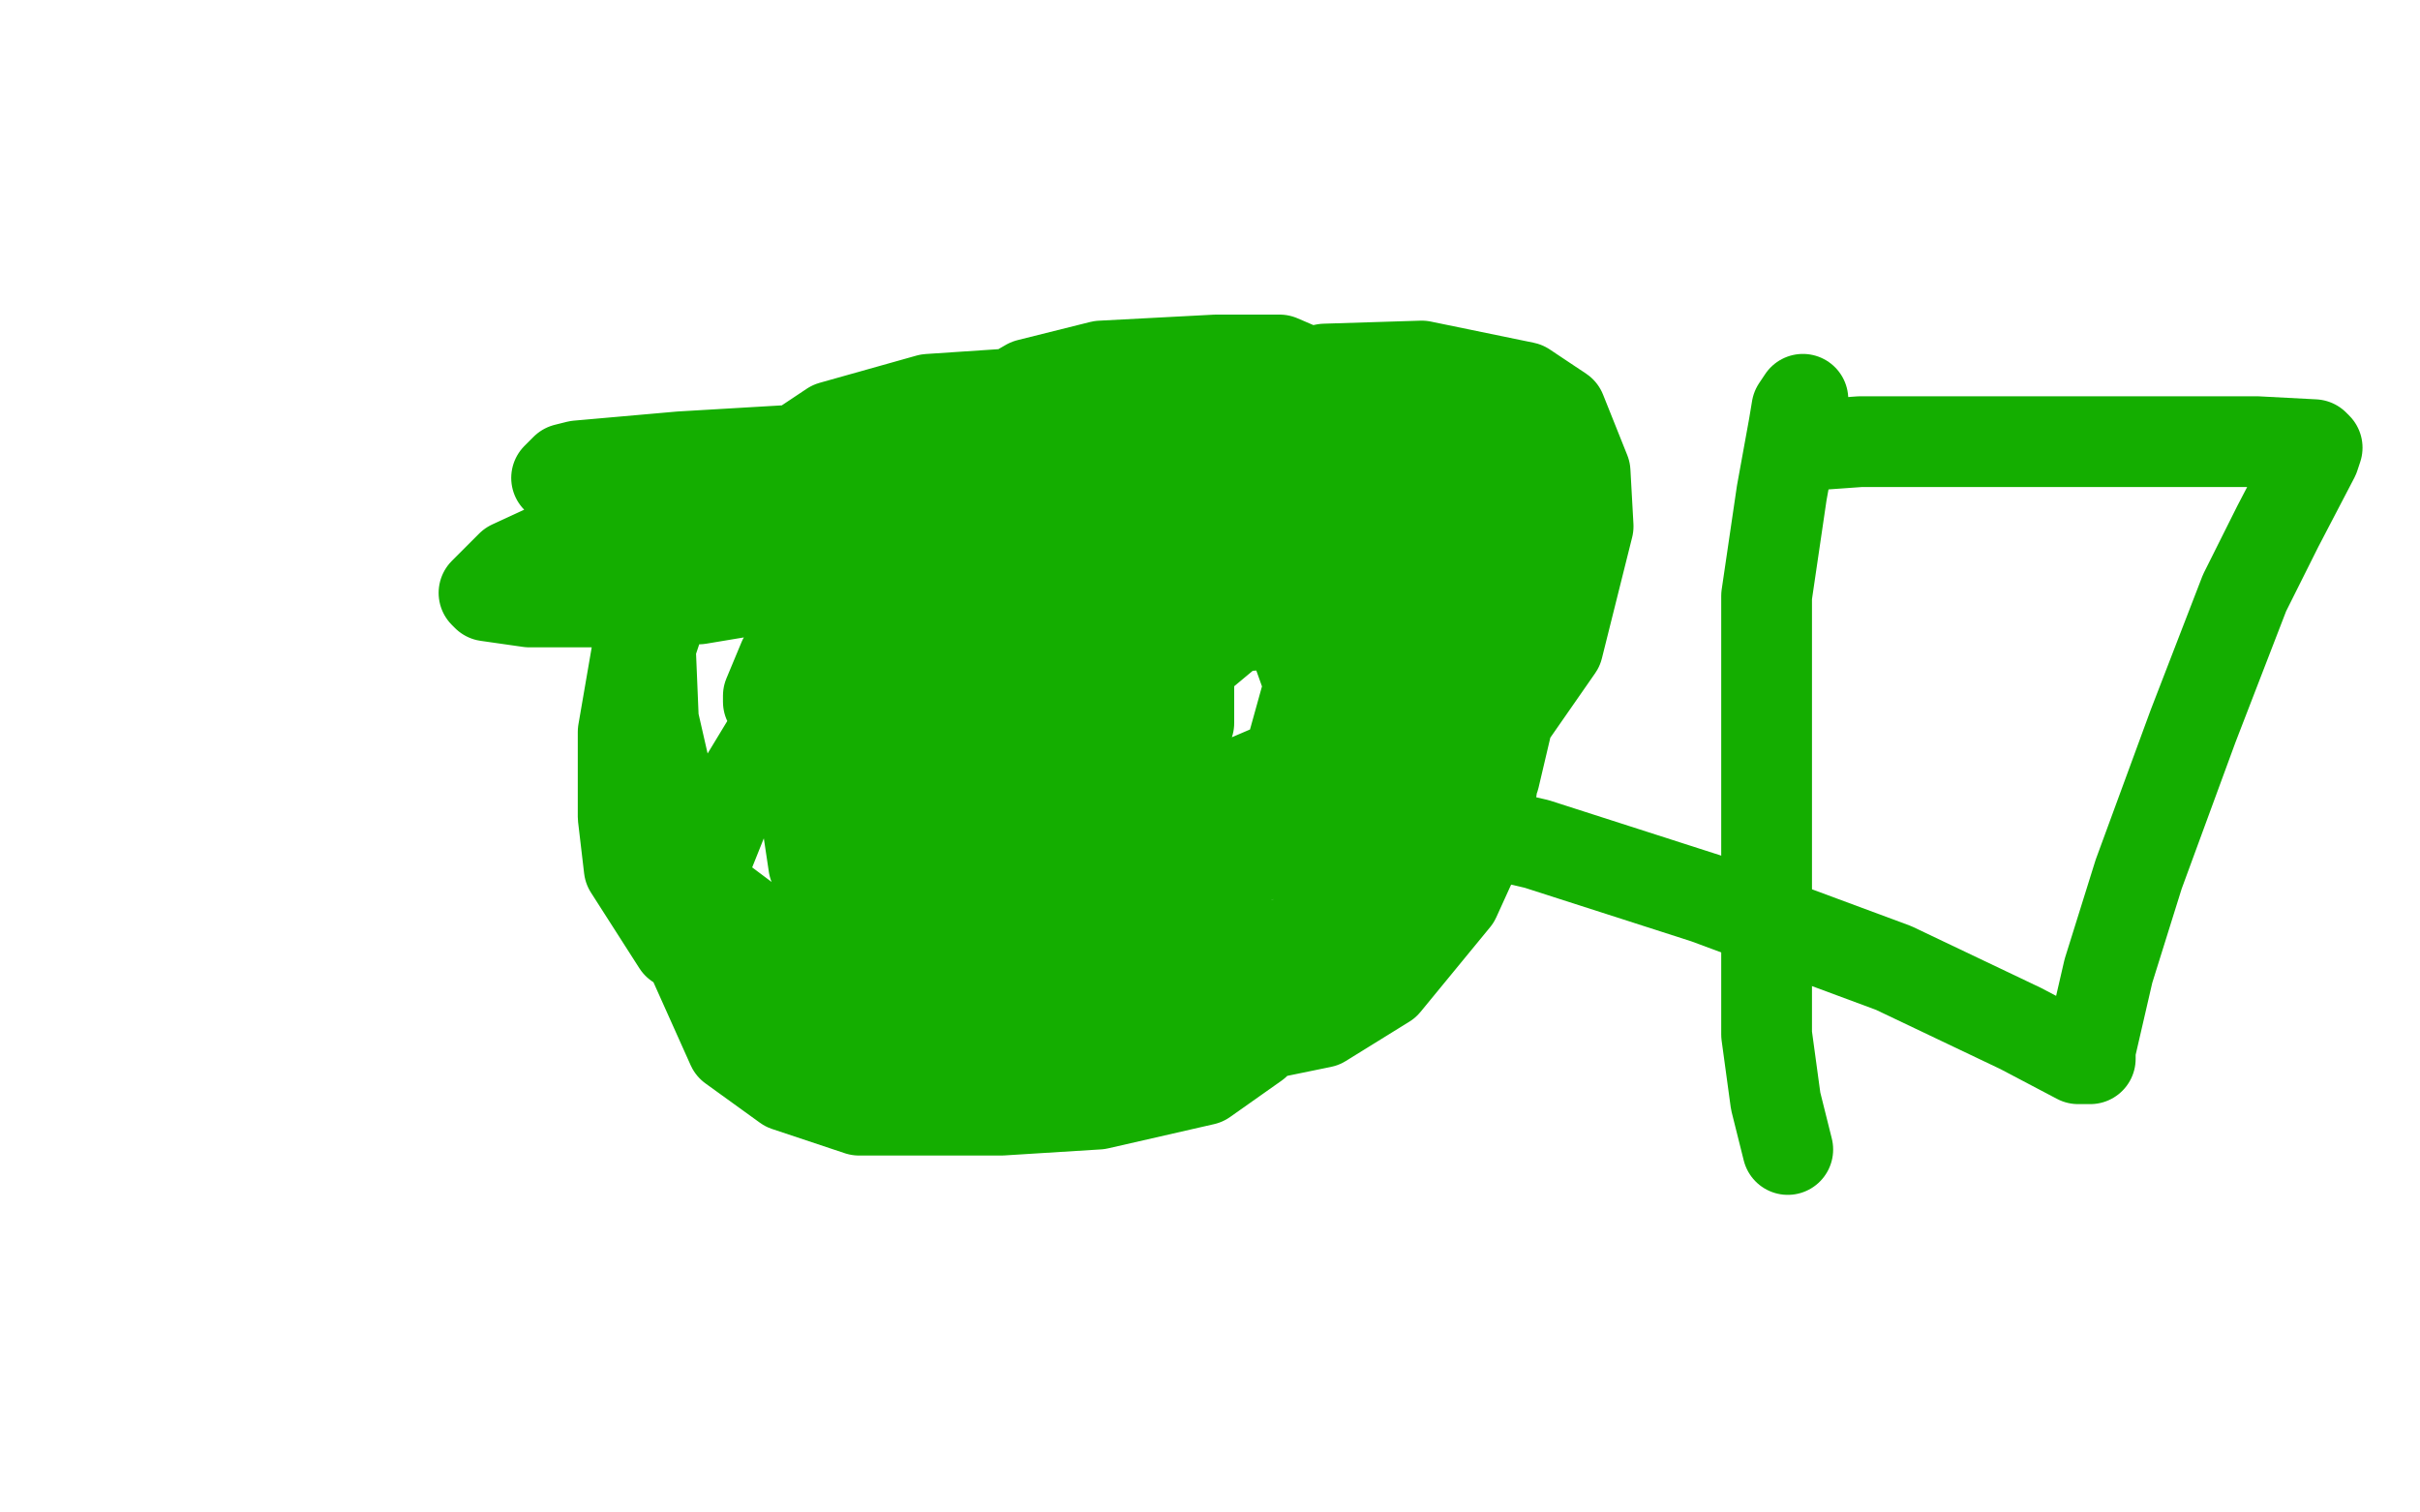 <?xml version="1.0" standalone="no"?>
<!DOCTYPE svg PUBLIC "-//W3C//DTD SVG 1.1//EN"
"http://www.w3.org/Graphics/SVG/1.1/DTD/svg11.dtd">

<svg width="800" height="500" version="1.1" xmlns="http://www.w3.org/2000/svg" xmlns:xlink="http://www.w3.org/1999/xlink" style="stroke-antialiasing: false"><desc>This SVG has been created on https://colorillo.com/</desc><rect x='0' y='0' width='800' height='500' style='fill: rgb(255,255,255); stroke-width:0' /><polyline points="184,158 186,156 186,156 187,155 187,155 191,154 191,154 225,151 225,151 276,148 276,148 369,148 369,148 415,148 443,150 471,163 482,172 489,182 494,201 496,219 496,241 491,275 481,297 458,325 437,338 398,346 367,347 312,339 272,323 236,296 224,273 216,238 215,214 225,184 239,165 275,141 307,132 352,129 395,133 423,144 456,164 467,176 475,200 476,218 470,245 459,262 441,277 423,282 391,285 364,285 325,279 307,272 296,261 294,250 300,226 316,203 347,174 377,160 416,154 441,153 463,161 474,169 476,186 476,199 466,227 449,247 421,264 400,268 363,269 340,265 312,249 303,236 300,211 308,189 338,155 377,134 438,122 470,121 504,128 516,136 524,156 525,174 515,214 499,237 471,259 446,264 413,265 387,259 354,240 338,224 330,201 339,179 353,164 400,147 433,142 473,142 492,150 507,164 510,177 509,196 487,235 464,262 424,278 394,279 352,271 326,259 304,243 301,231 308,208 324,191 381,172 412,169 448,175 464,185 476,208 478,235 470,249 449,263 431,266 407,264 387,254 361,238 356,231 361,220 371,214 410,207 439,205 472,206 481,210 481,218 480,224 458,246 420,261 364,273 336,274 309,269 308,264 308,256 314,245 347,220 382,204 425,194 444,194 456,202 456,210 455,220 447,232 426,252 405,261 363,264 336,261 300,249 286,241 284,230 284,221 300,195 321,176 377,155 416,148 457,147 478,150 495,163 500,176 502,202 502,223 494,257 483,278 459,301 429,312 404,313 350,309 321,298 290,277 278,262 273,233 273,213 279,181 291,162 307,146 340,127 364,121 402,119 423,119 444,128 460,153 466,177 467,225 464,255 444,293 429,311 401,332 376,338 321,341 286,339 244,325 224,312 208,287 206,270 206,242 211,213 220,194 242,167 261,157 306,150 335,149 377,157 399,171 426,207 436,235 439,273 439,298 432,325 415,345 398,357 363,365 331,367 284,367 260,359 242,346 229,317 228,298 240,268 260,235 278,215 323,186 361,177 405,172 423,172 434,180 434,187 433,226 423,262 396,302 380,315 351,320 324,321 304,314 278,298 269,286 266,266 266,252 277,227 292,210 322,194 345,191 371,191 386,198 393,214 393,239 384,256 370,270 359,273 346,274 324,274 309,273 306,271 313,256 330,238 362,217 384,207 410,202 411,202 409,205 406,209 394,219 378,229 333,238 296,239 276,239 255,234 254,232 254,230 259,218 268,203 287,180 307,161 321,153 338,147 341,146 339,149 330,159 303,180 261,193 231,198 195,199 175,199 161,197 160,196 169,187 182,181 222,169 270,163 295,160 307,160 309,160" style="fill: none; stroke: #14ae00; stroke-width: 30; stroke-linejoin: round; stroke-linecap: round; stroke-antialiasing: false; stroke-antialias: 0; opacity: 1.0"/>
<polyline points="596,132 594,135 594,135 593,141 593,141 589,163 589,163 584,197 584,197 584,240 584,240 584,281 584,281 584,342 587,364 591,380" style="fill: none; stroke: #14ae00; stroke-width: 30; stroke-linejoin: round; stroke-linecap: round; stroke-antialiasing: false; stroke-antialias: 0; opacity: 1.0"/>
<polyline points="596,149 596,148 596,148 601,147 601,147 615,146 615,146 660,146 660,146 710,146 710,146 746,146 746,146 765,147 766,148 765,151 753,174 742,196 725,240 707,289 697,321 691,347 691,350 687,350 668,340 626,320 564,297 508,279 482,273 481,273 480,273" style="fill: none; stroke: #14ae00; stroke-width: 30; stroke-linejoin: round; stroke-linecap: round; stroke-antialiasing: false; stroke-antialias: 0; opacity: 1.0"/>
</svg>
